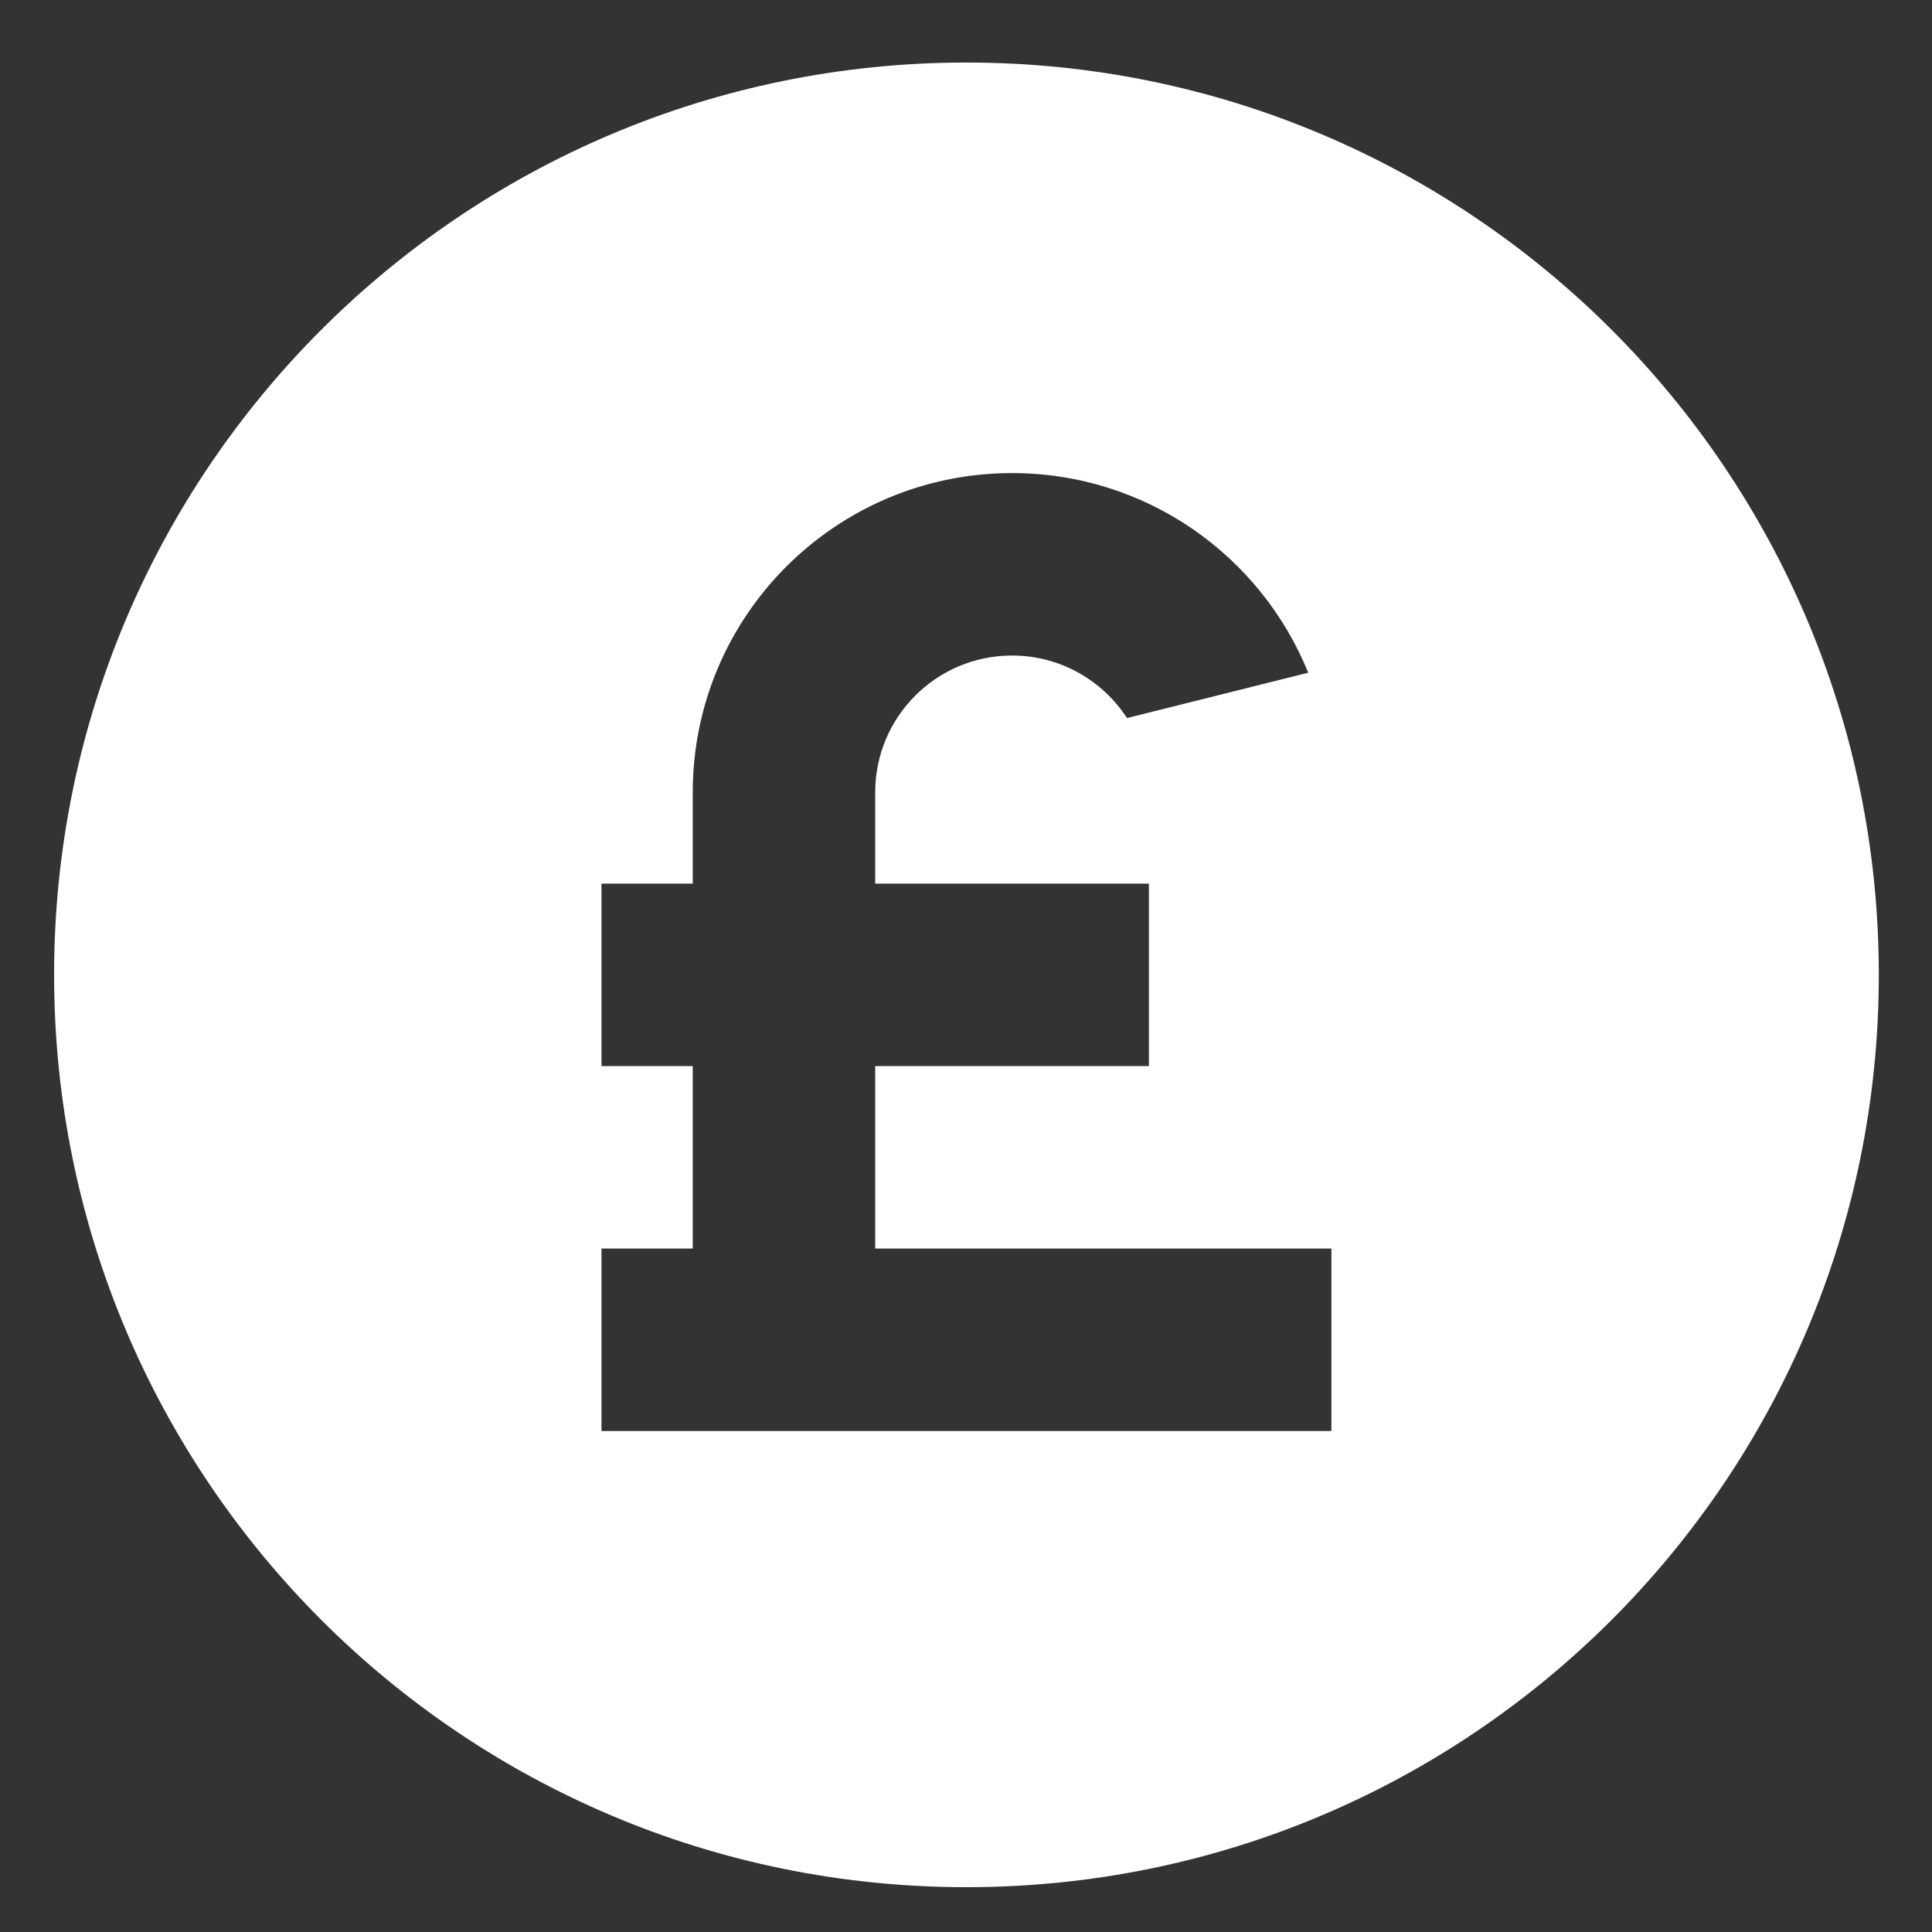 <?xml version="1.0" encoding="UTF-8"?> <svg xmlns="http://www.w3.org/2000/svg" width="30" height="30" viewBox="0 0 30 30" fill="none"><rect x="0" y="0" width="30" height="30" fill="#333333" stroke="none"/><path d="M15.007 29.304C7.183 29.304 0.84 22.961 0.84 15.137C0.84 7.313 7.183 0.971 15.007 0.971C22.831 0.971 29.174 7.313 29.174 15.137C29.174 22.961 22.831 29.304 15.007 29.304ZM10.757 16.554V19.387H9.34V22.221H20.674V19.387H13.59V16.554H17.84V13.721H13.59V12.304C13.59 11.13 14.542 10.179 15.715 10.179C16.463 10.179 17.121 10.566 17.5 11.15L20.314 10.446C19.578 8.628 17.797 7.346 15.715 7.346C12.977 7.346 10.757 9.566 10.757 12.304V13.721H9.34V16.554H10.757Z" fill="white"></path></svg> 